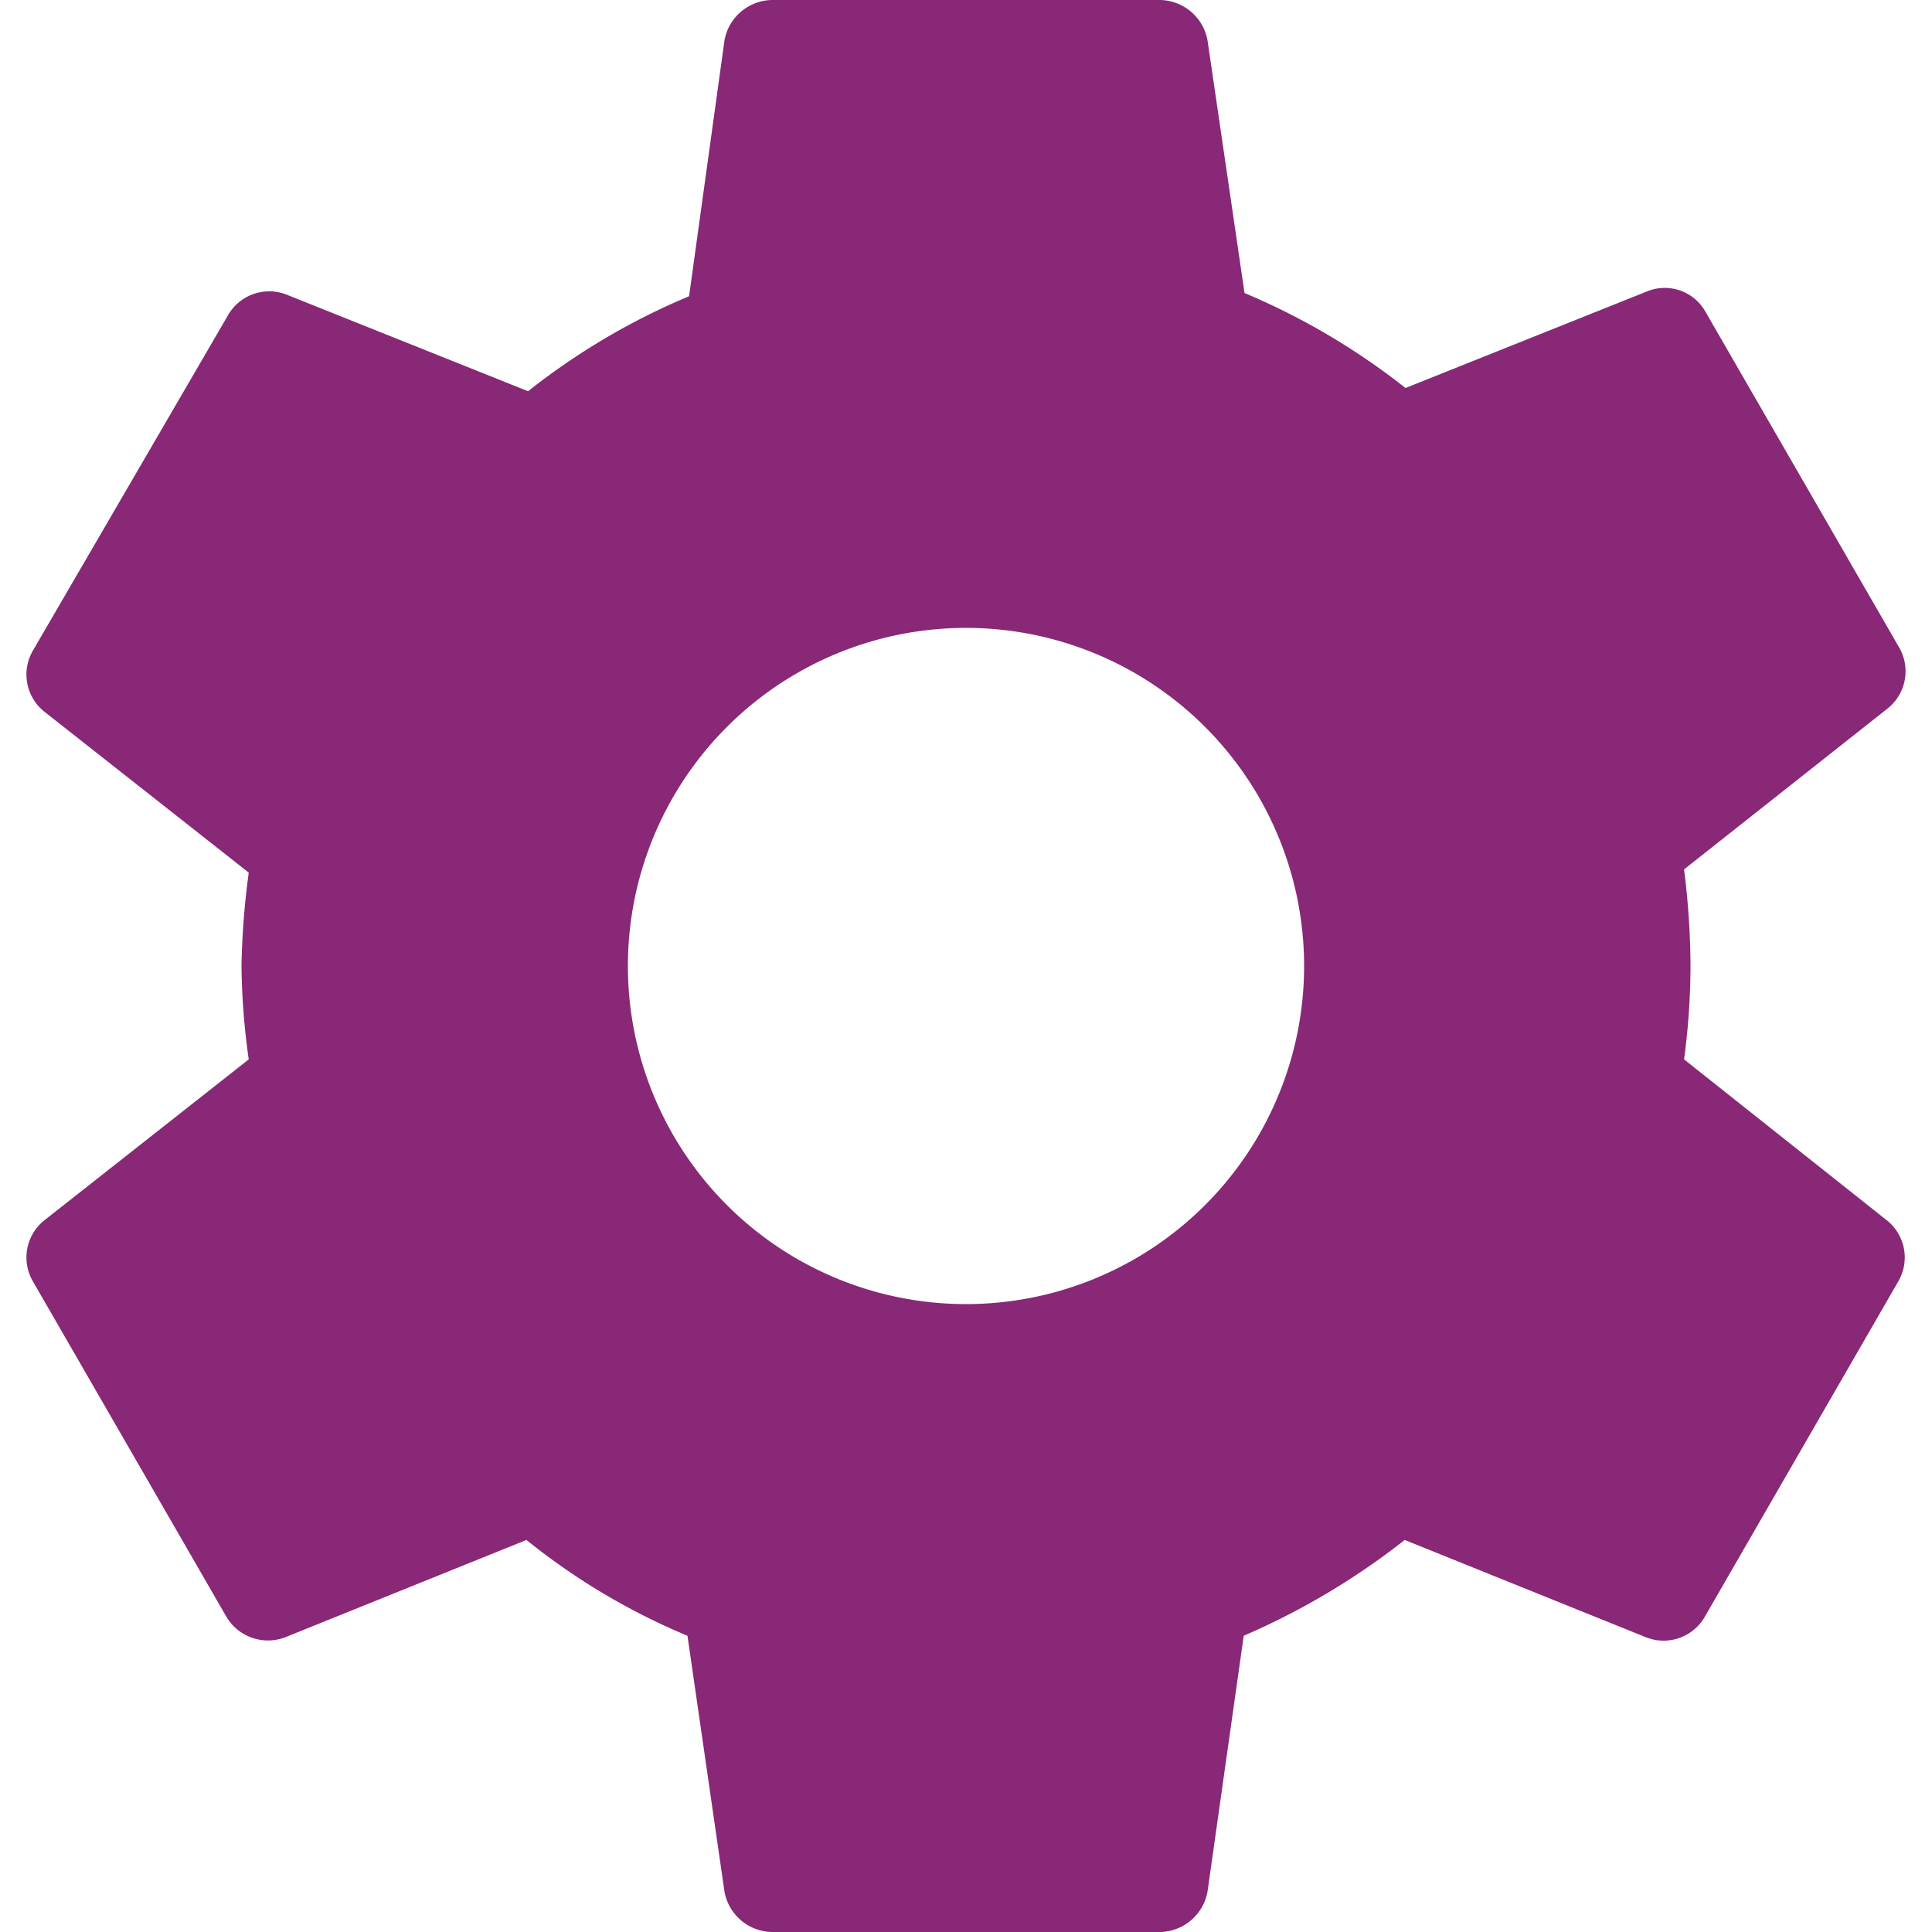 <svg id="Capa_1" data-name="Capa 1" xmlns="http://www.w3.org/2000/svg" viewBox="0 0 24 24"><defs><style>.cls-1{fill:#882876;}</style></defs><title>Ico</title><path class="cls-1" d="M20.92,13.16A8.8,8.8,0,0,0,21,12a9.8,9.8,0,0,0-.08-1.2l2.53-2a.59.59,0,0,0,.14-.76l-2.4-4.16a.58.58,0,0,0-.73-.26l-3,1.2a8.63,8.63,0,0,0-2-1.18L15,.5a.61.61,0,0,0-.6-.5H9.6A.61.61,0,0,0,9,.5L8.56,3.68a8.5,8.5,0,0,0-2,1.18l-3-1.2a.59.59,0,0,0-.73.26L.41,8.08a.59.59,0,0,0,.14.76l2.54,2A9.84,9.84,0,0,0,3,12a8.79,8.79,0,0,0,.09,1.16l-2.54,2a.59.59,0,0,0-.14.76l2.4,4.16a.6.6,0,0,0,.73.26l3-1.21a8.21,8.21,0,0,0,2,1.19L9,23.5a.61.61,0,0,0,.6.5h4.8a.61.61,0,0,0,.6-.5l.45-3.18a9,9,0,0,0,2-1.19l3,1.21a.59.59,0,0,0,.73-.26l2.4-4.16a.59.59,0,0,0-.14-.76ZM12,16.2A4.2,4.2,0,1,1,16.2,12,4.2,4.2,0,0,1,12,16.2Z"/></svg>